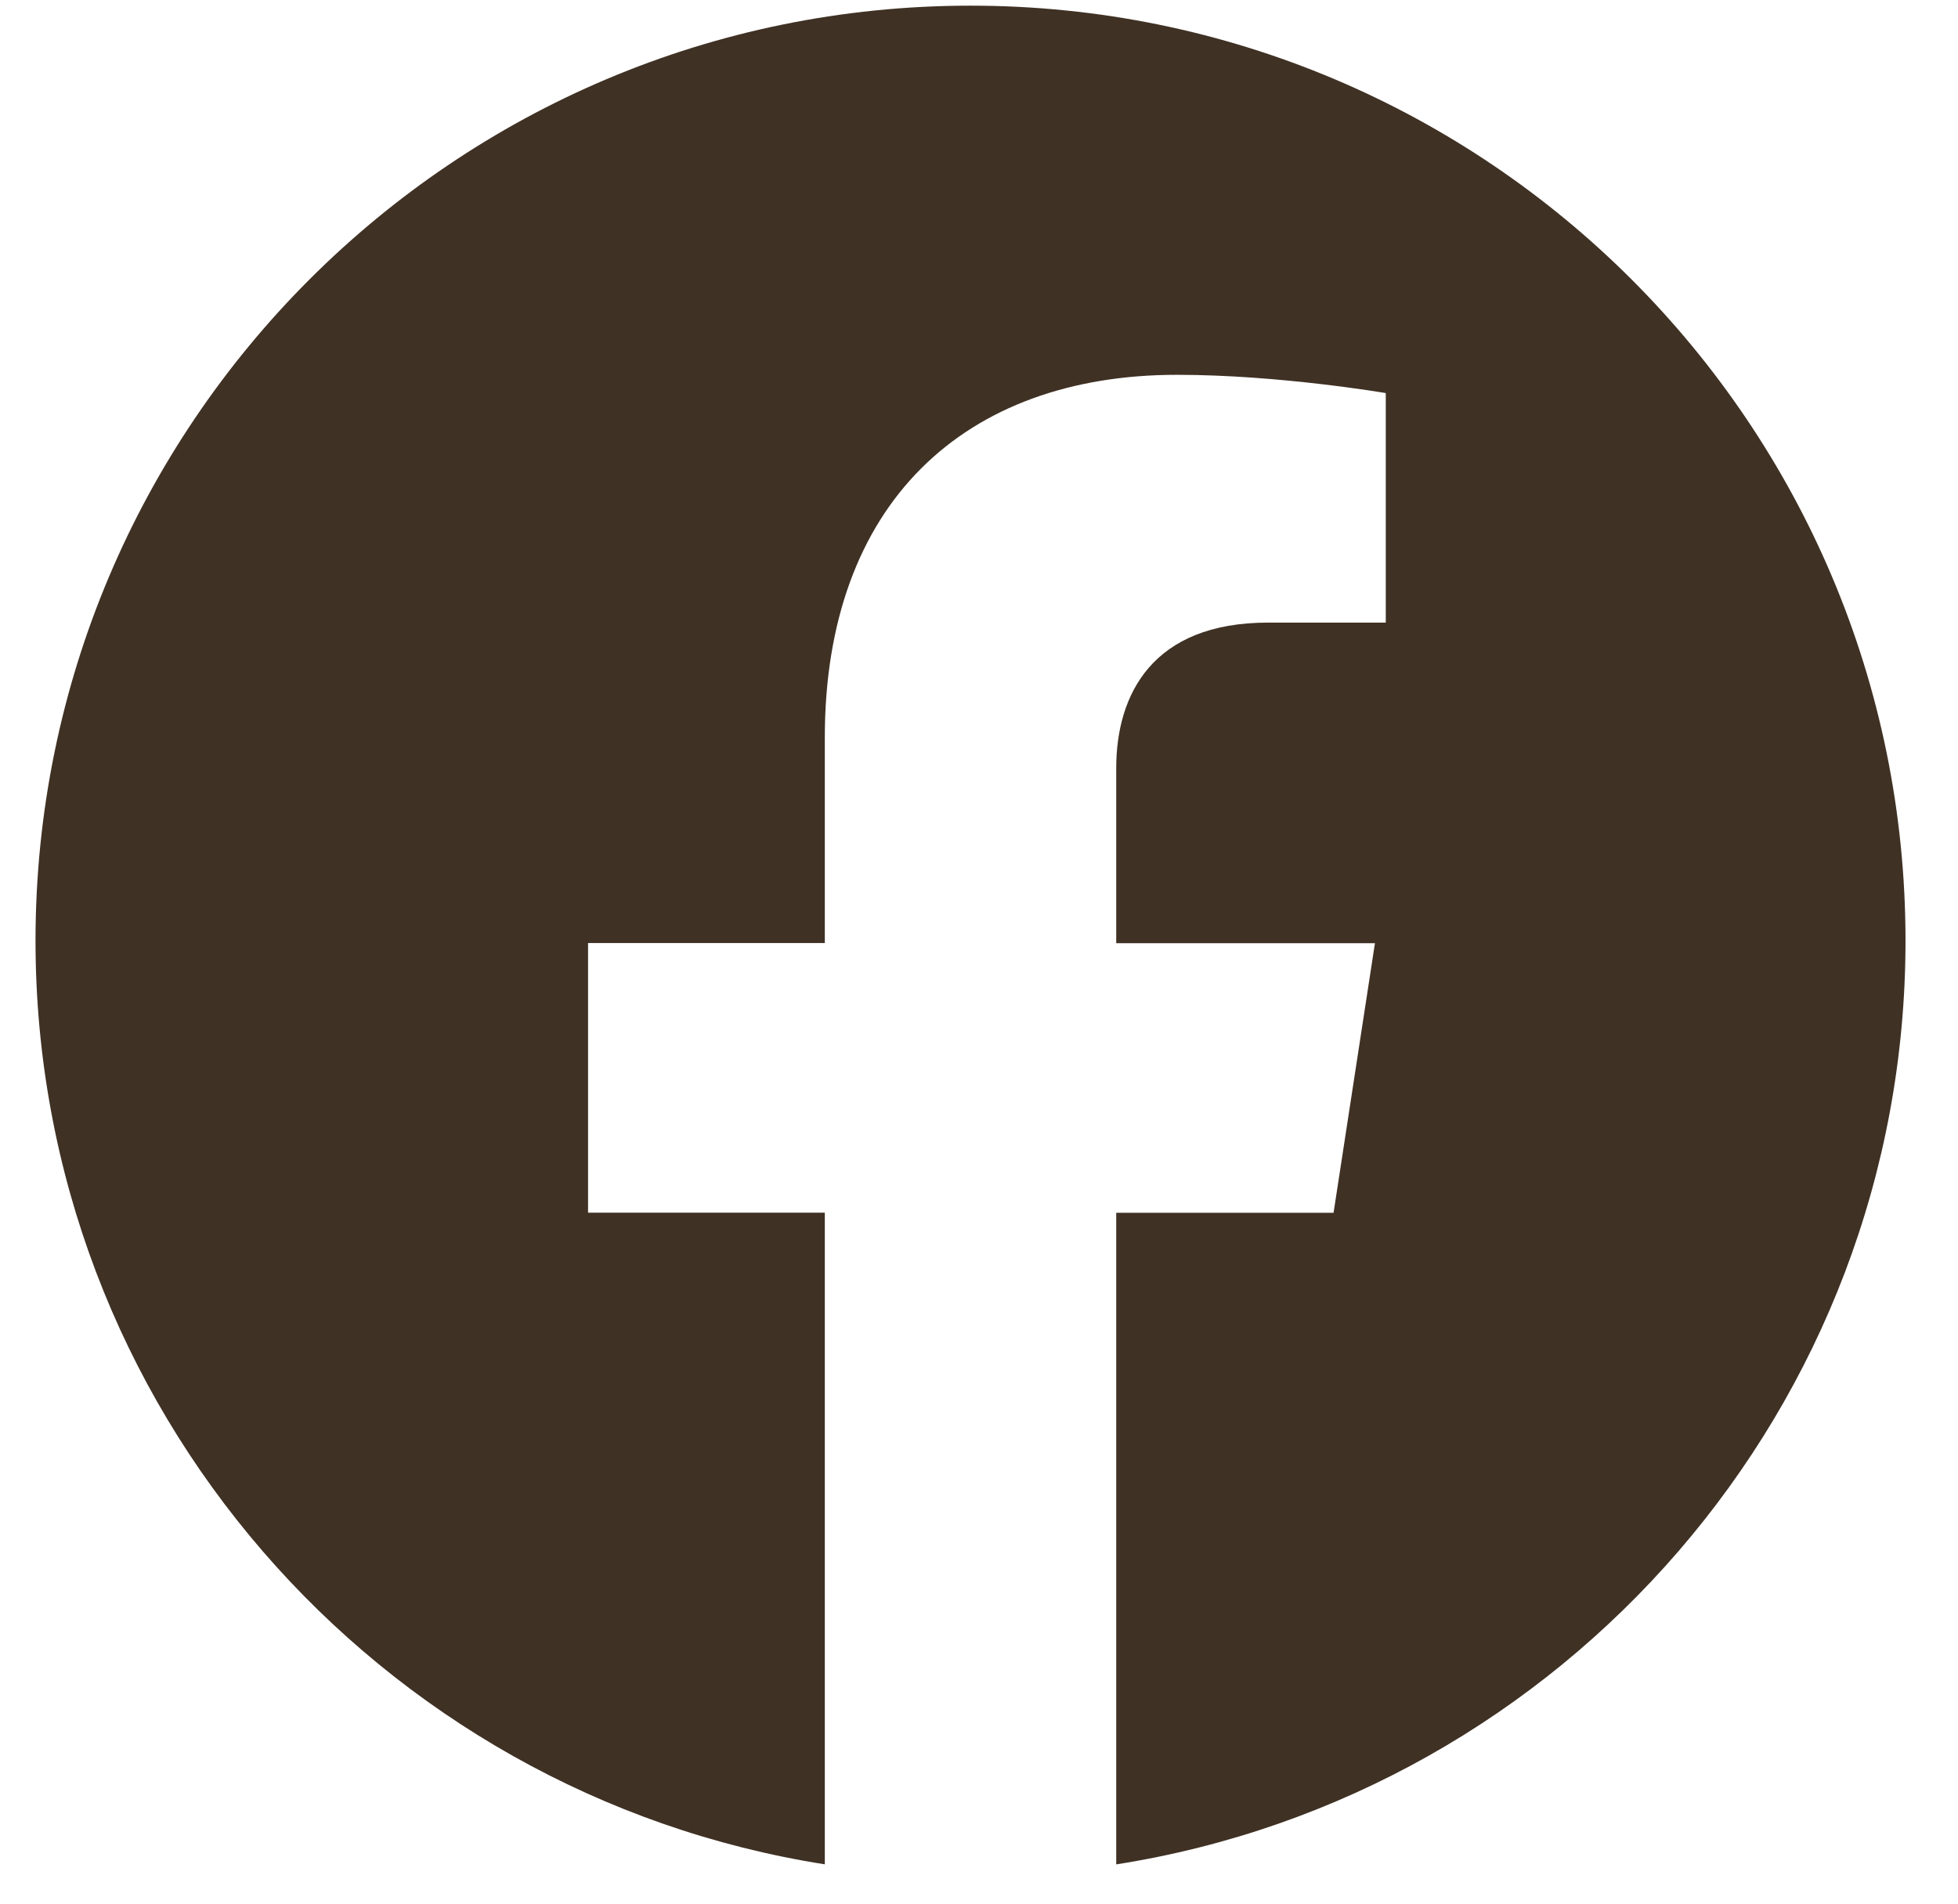 <?xml version="1.0" encoding="UTF-8"?>
<svg xmlns="http://www.w3.org/2000/svg" width="36" height="35" viewBox="0 0 36 35" fill="none">
  <path d="M35.035 17.295C35.035 25.875 28.741 32.988 20.523 34.278V22.298H24.519L25.28 17.341H20.523V14.125C20.523 12.768 21.188 11.447 23.317 11.447H25.479V7.227C25.479 7.227 23.516 6.891 21.641 6.891C17.724 6.891 15.165 9.265 15.165 13.562V17.339H10.812V22.296H15.165V34.277C6.95 32.985 0.653 25.873 0.653 17.295C0.653 7.801 8.351 0.104 17.844 0.104C27.338 0.104 35.035 7.8 35.035 17.295Z" fill="#3F3124"></path>
</svg>
